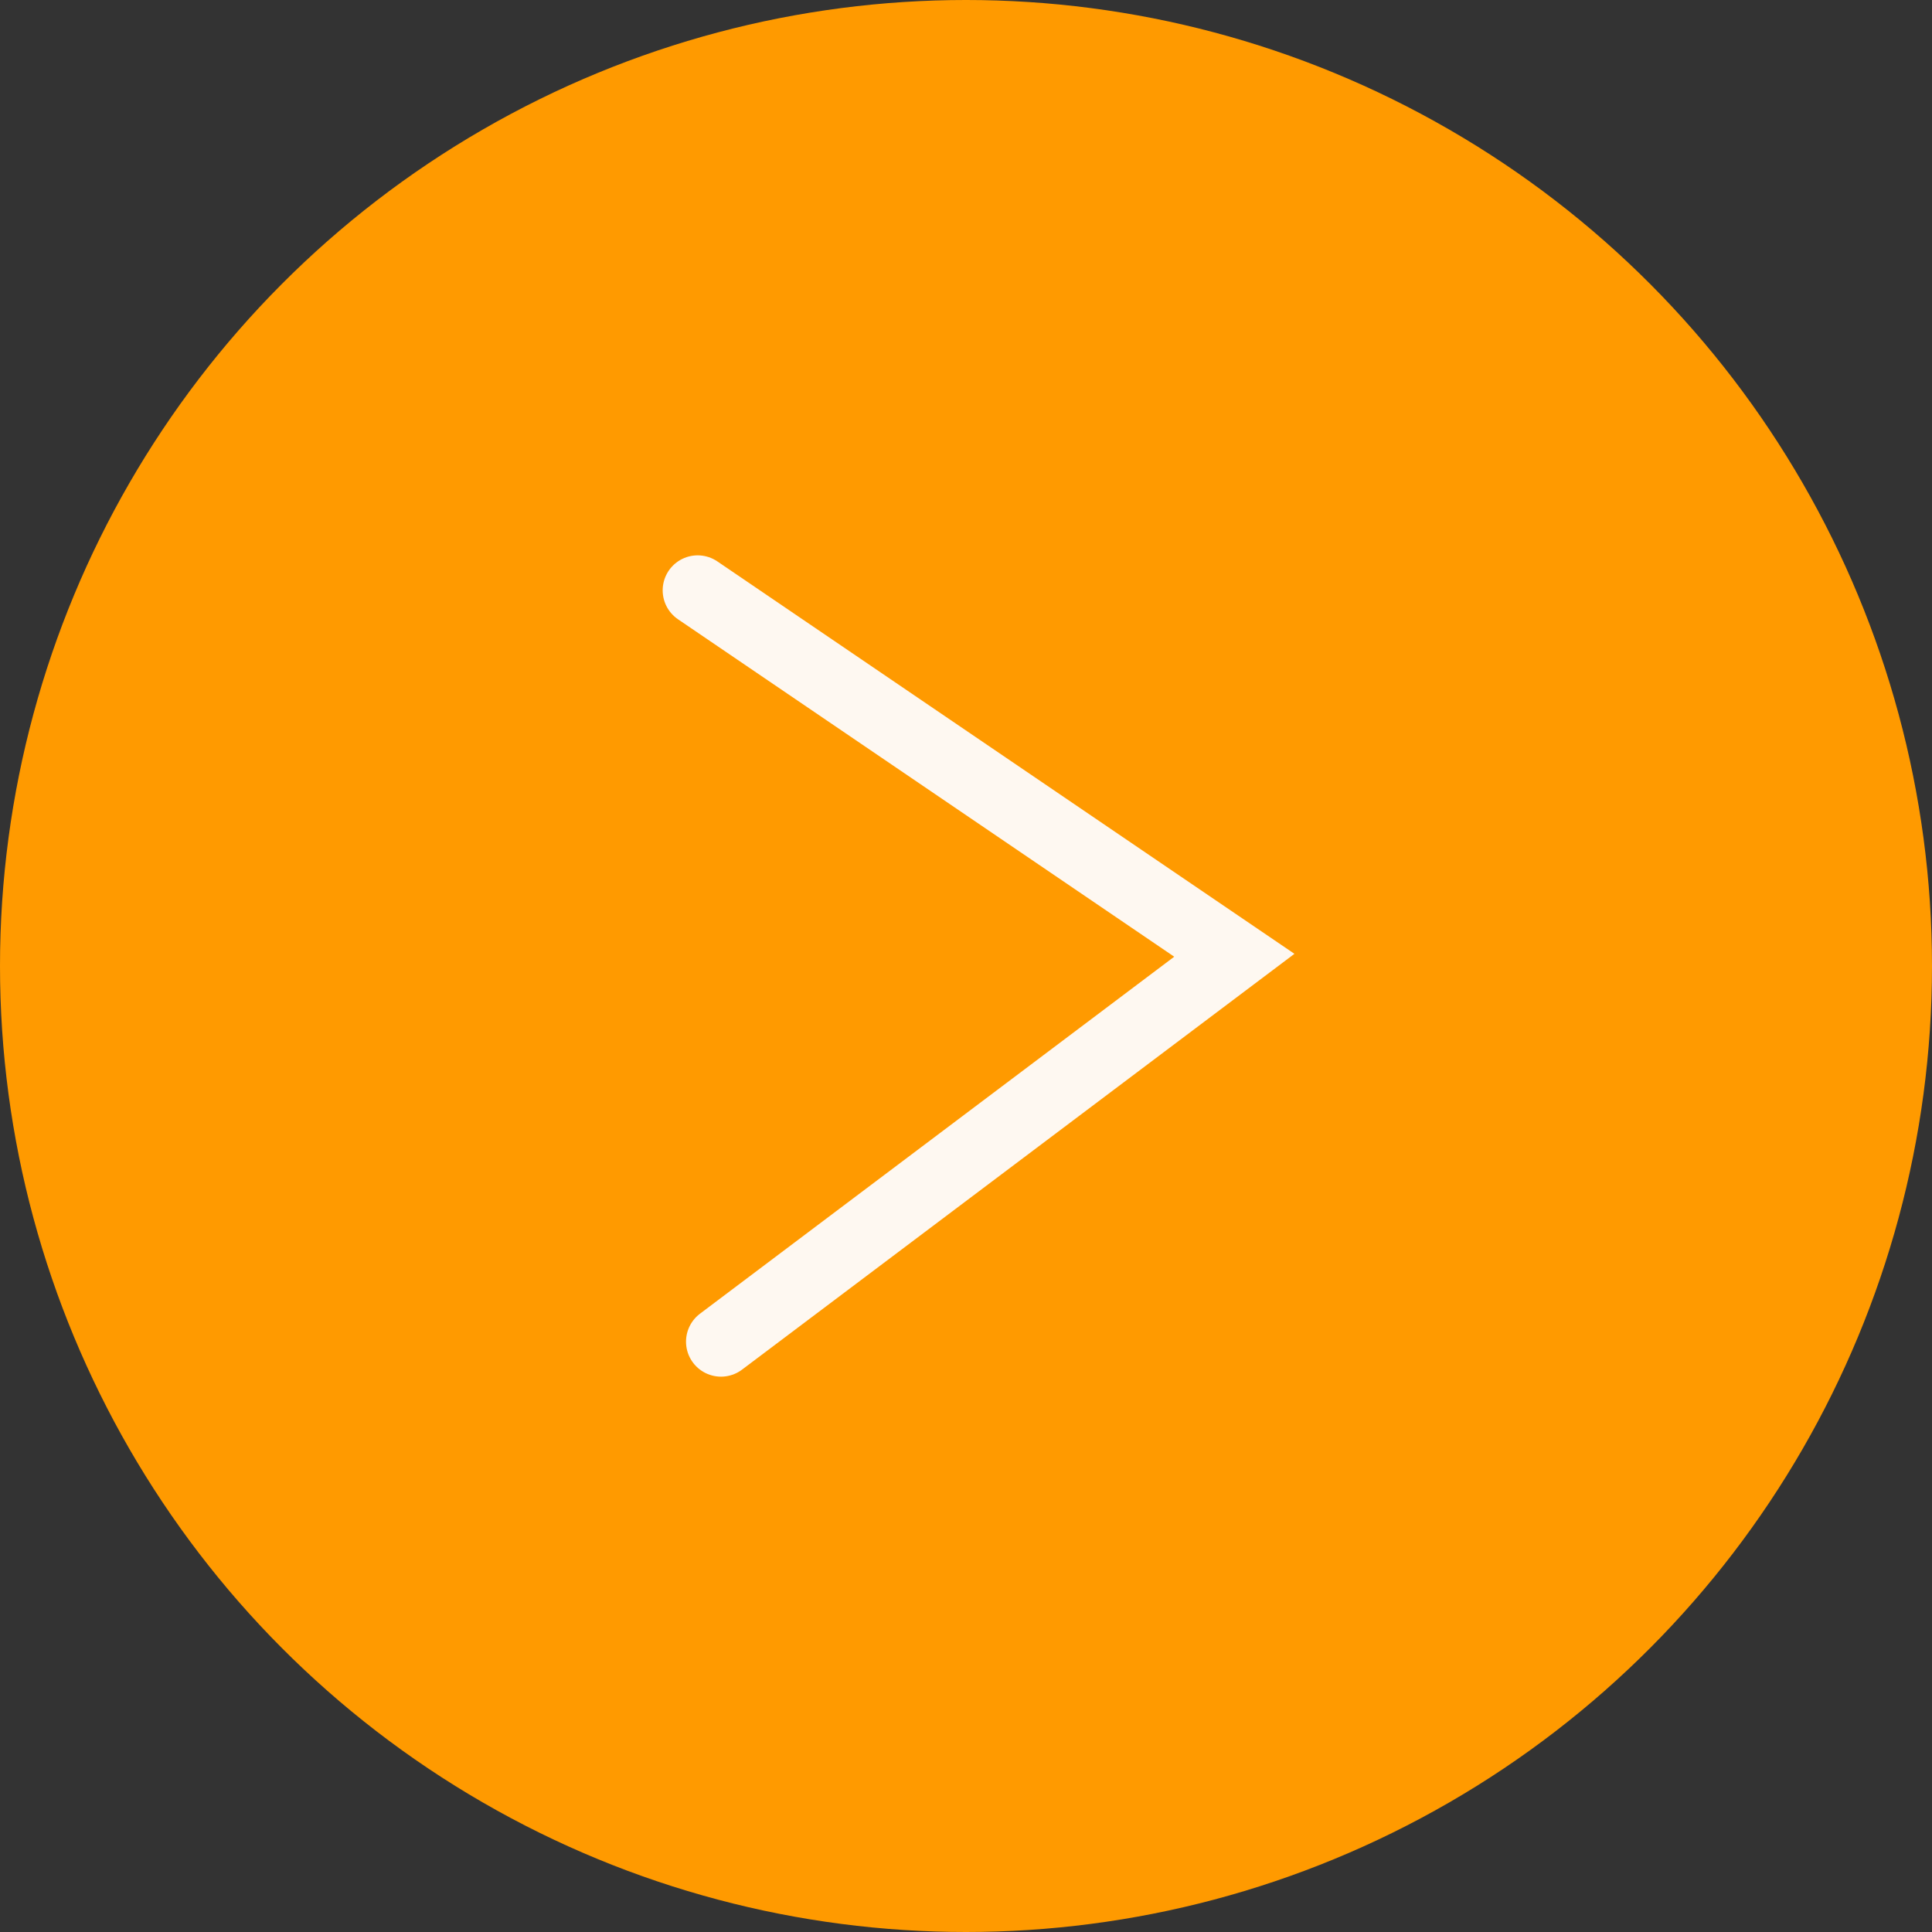 <?xml version="1.0" encoding="UTF-8"?> <svg xmlns="http://www.w3.org/2000/svg" width="36" height="36" viewBox="0 0 36 36" fill="none"><rect x="0" y="0" width="36" height="36" fill="#333333" stroke="none"/> <circle cx="18" cy="18" r="18" transform="matrix(-1 0 0 1 36 0)" fill="#FF9A00"></circle> <path d="M13 11L23 17.8L13.435 25" stroke="#FEF8F1" stroke-width="1.304" stroke-linecap="round"></path> </svg> 